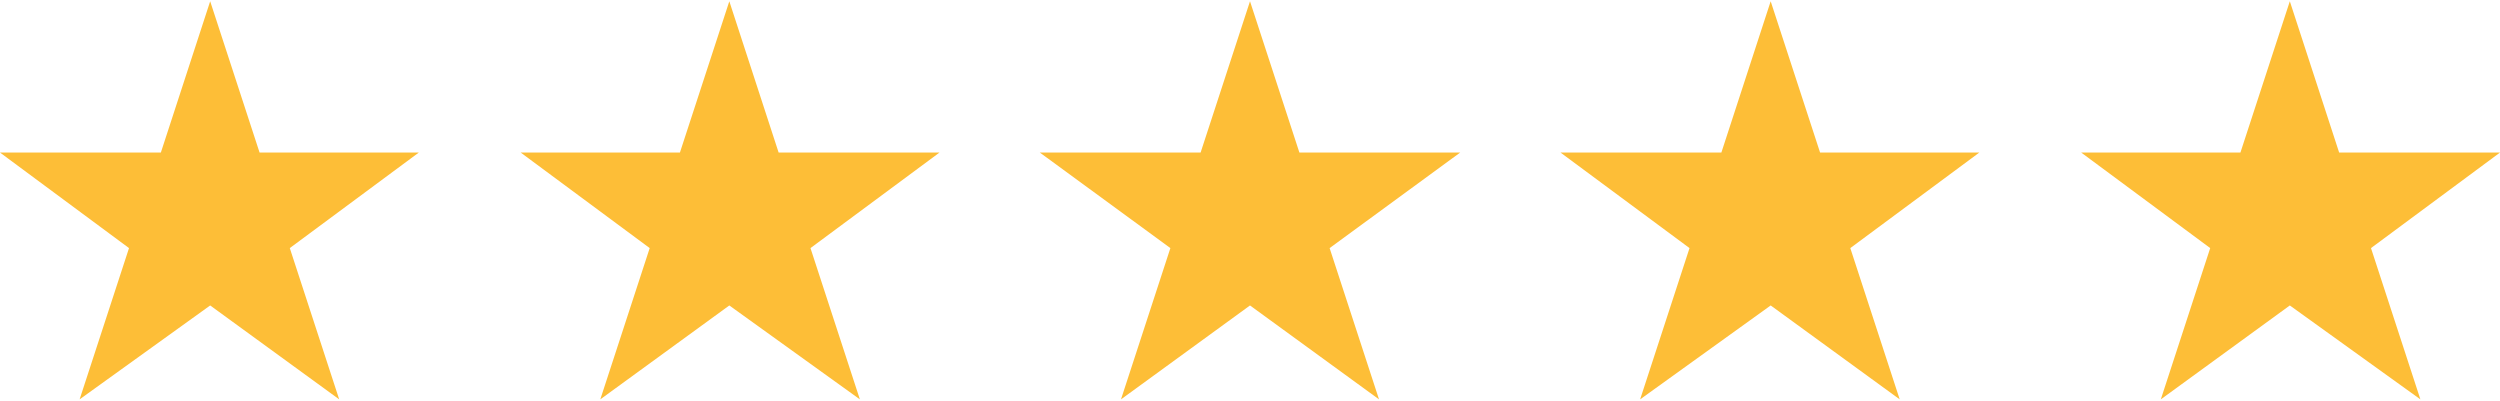 <svg xmlns="http://www.w3.org/2000/svg" xmlns:xlink="http://www.w3.org/1999/xlink" width="156px" height="25px" viewBox="0 0 157 25"><g id="surface1"><path style=" stroke:none;fill-rule:nonzero;fill:rgb(99.216%,74.51%,21.569%);fill-opacity:1;" d="M 13.199 0 L 16.301 9.5 L 26.301 9.5 L 18.199 15.5 L 21.301 25 L 13.199 19.102 L 5 25 L 8.102 15.5 L 0 9.5 L 10.102 9.5 Z M 13.199 0 "></path><path style=" stroke:none;fill-rule:nonzero;fill:rgb(99.216%,74.51%,21.569%);fill-opacity:1;" d="M 45.801 0 L 48.898 9.5 L 59 9.5 L 50.898 15.5 L 54 25 L 45.801 19.102 L 37.699 25 L 40.801 15.5 L 32.699 9.5 L 42.699 9.5 Z M 45.801 0 "></path><path style=" stroke:none;fill-rule:nonzero;fill:rgb(99.216%,74.51%,21.569%);fill-opacity:1;" d="M 78.5 0 L 81.602 9.5 L 91.699 9.5 L 83.5 15.5 L 86.602 25 L 78.5 19.102 L 70.398 25 L 73.5 15.5 L 65.301 9.5 L 75.398 9.5 Z M 78.5 0 "></path><path style=" stroke:none;fill-rule:nonzero;fill:rgb(99.216%,74.51%,21.569%);fill-opacity:1;" d="M 111.199 0 L 114.301 9.5 L 124.301 9.5 L 116.199 15.5 L 119.301 25 L 111.199 19.102 L 103 25 L 106.102 15.5 L 98 9.5 L 108.102 9.5 Z M 111.199 0 "></path><path style=" stroke:none;fill-rule:nonzero;fill:rgb(99.216%,74.51%,21.569%);fill-opacity:1;" d="M 143.801 0 L 146.898 9.5 L 157 9.5 L 148.898 15.5 L 152 25 L 143.801 19.102 L 135.699 25 L 138.801 15.5 L 130.699 9.5 L 140.699 9.5 Z M 143.801 0 "></path></g></svg>